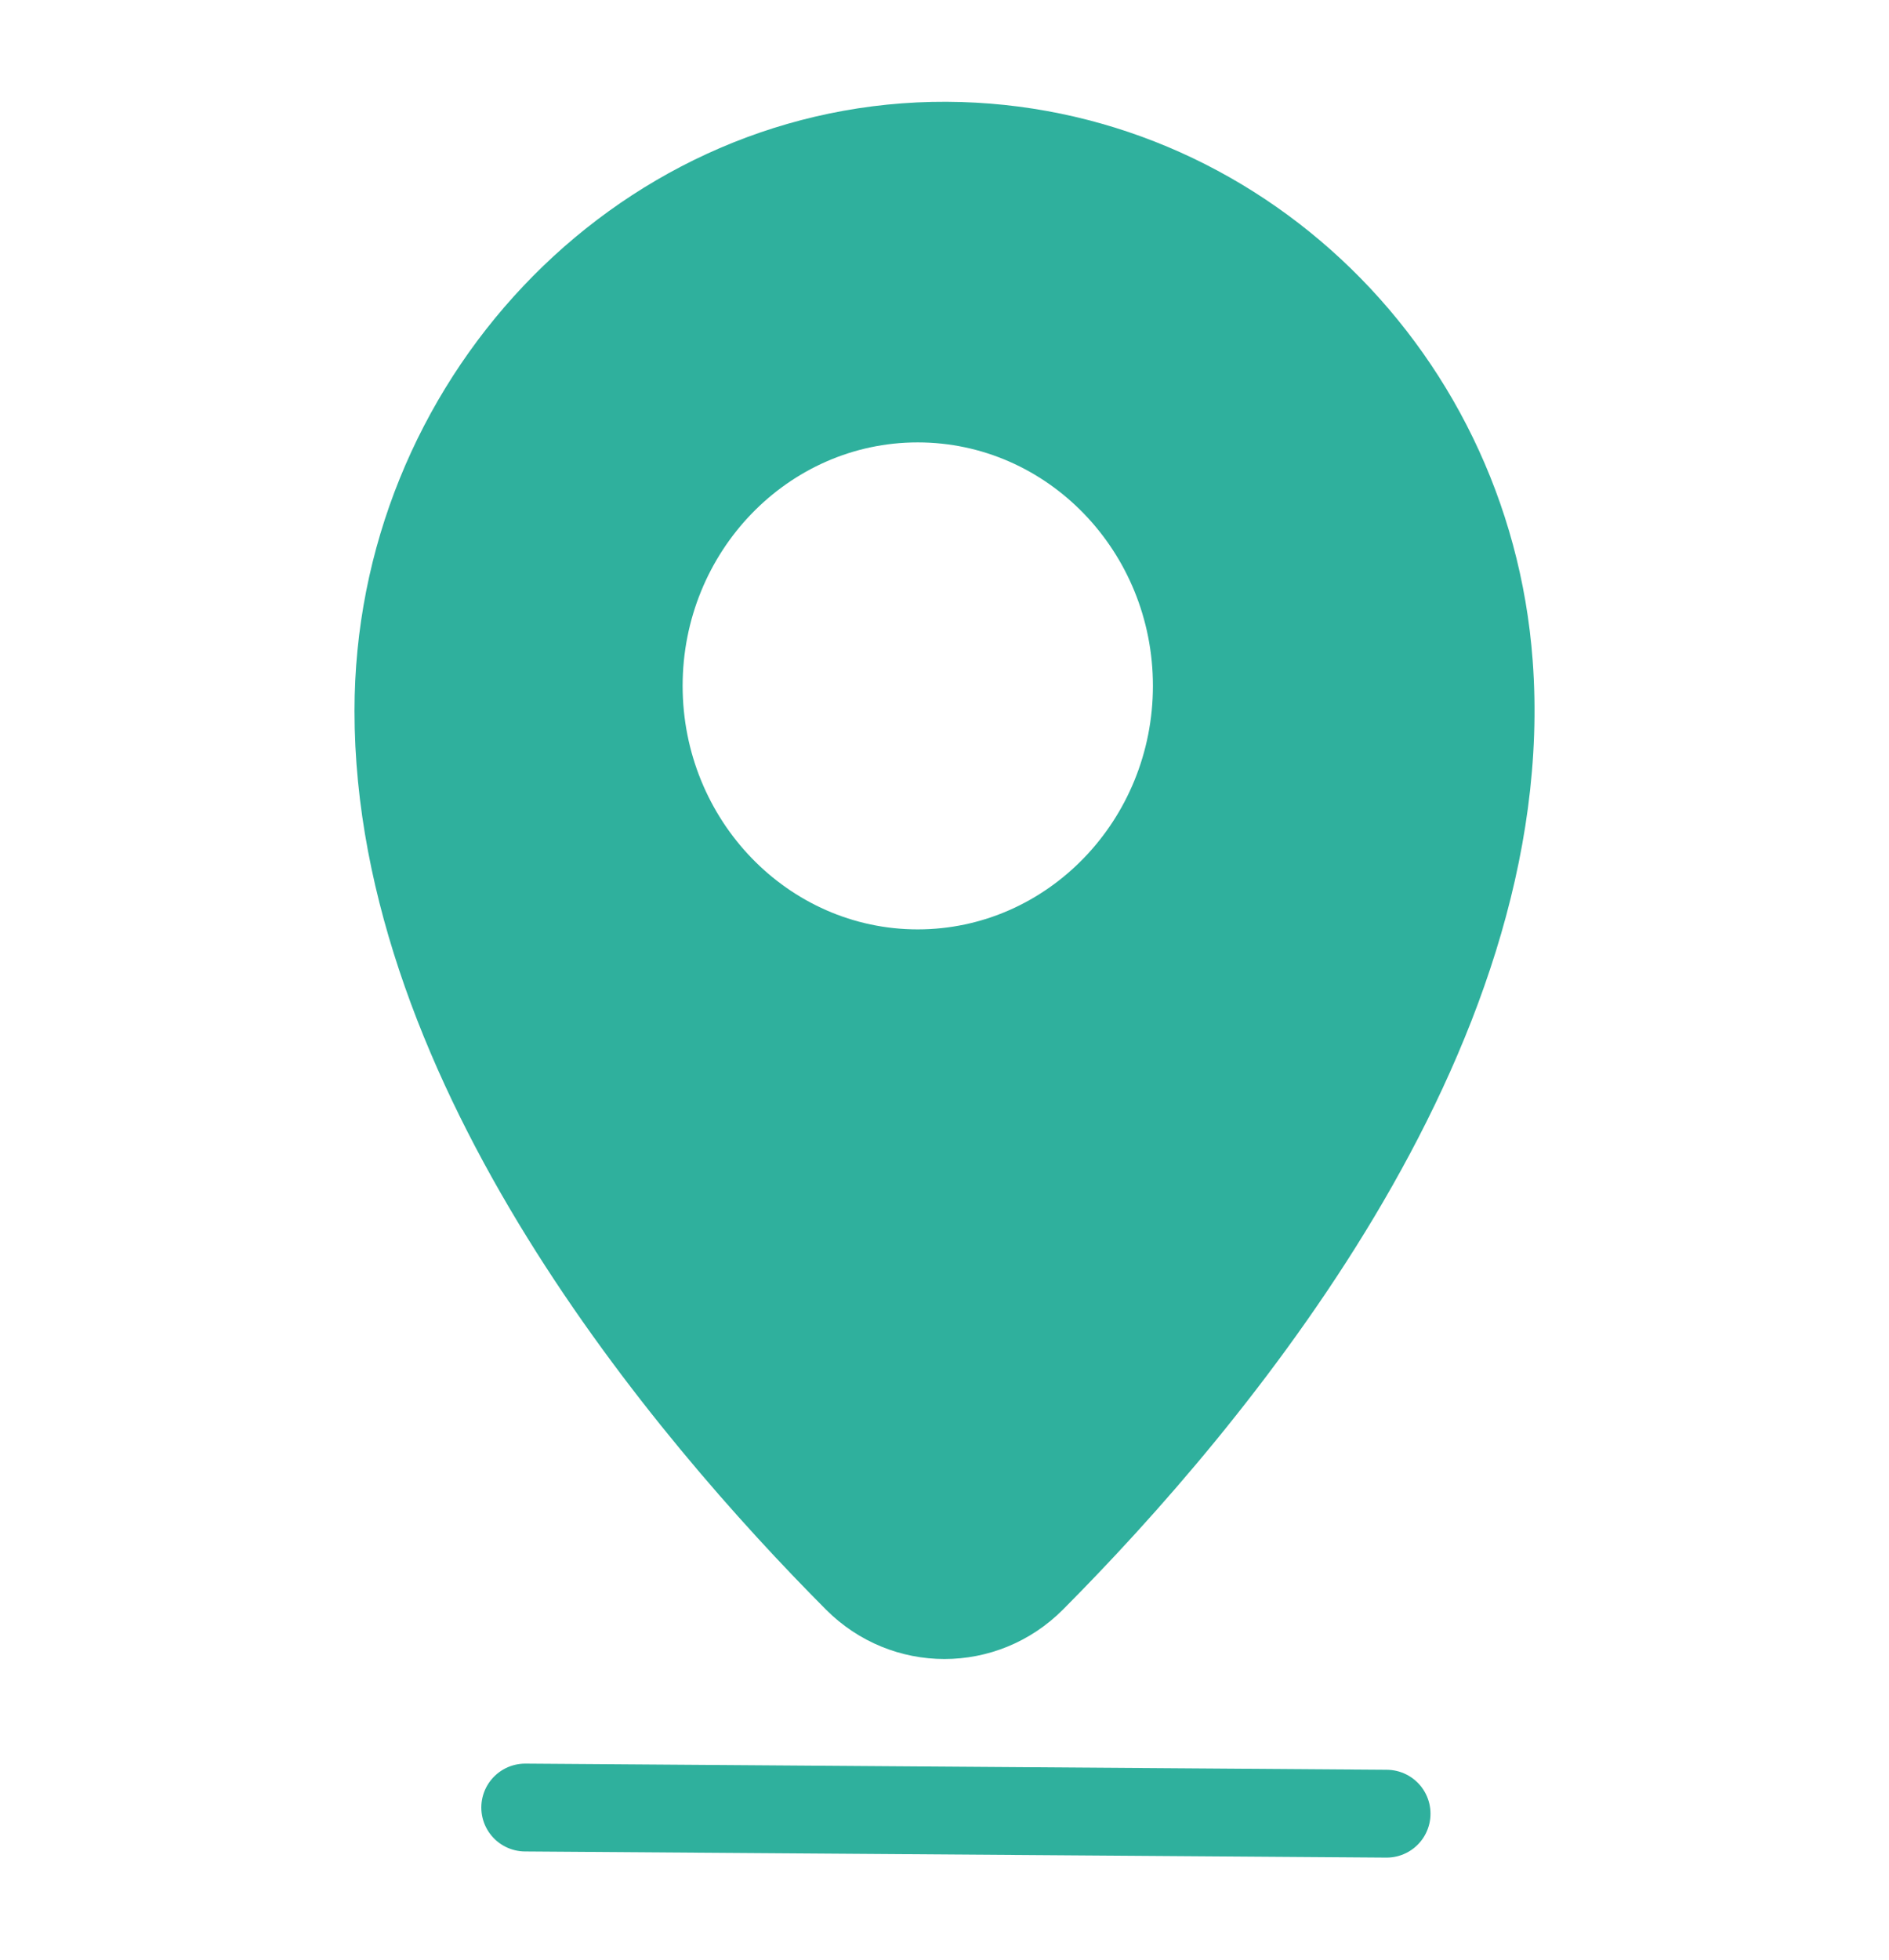 <svg width="27" height="28" viewBox="0 0 27 28" fill="none" xmlns="http://www.w3.org/2000/svg">
<path d="M13.32 1.456C17.801 1.364 21.569 4.877 21.907 9.438C22.117 12.272 21.045 15.04 19.646 17.381C18.242 19.73 16.472 21.712 15.195 22.996C14.255 23.94 12.744 23.94 11.804 22.996C10.58 21.766 8.905 19.896 7.533 17.678C6.166 15.467 5.067 12.857 5.067 10.159C5.067 5.477 8.747 1.556 13.319 1.456H13.32ZM13.117 6.321C11.265 6.321 9.757 7.88 9.757 9.799C9.757 11.719 11.265 13.279 13.117 13.279C14.97 13.279 16.479 11.719 16.479 9.799C16.479 7.88 14.972 6.321 13.117 6.321Z" fill="#2FB09D"/>
<line x1="7.507" y1="25.826" x2="19.819" y2="25.914" stroke="#2FB09D" stroke-width="1.255" stroke-linecap="round"/>
</svg>
